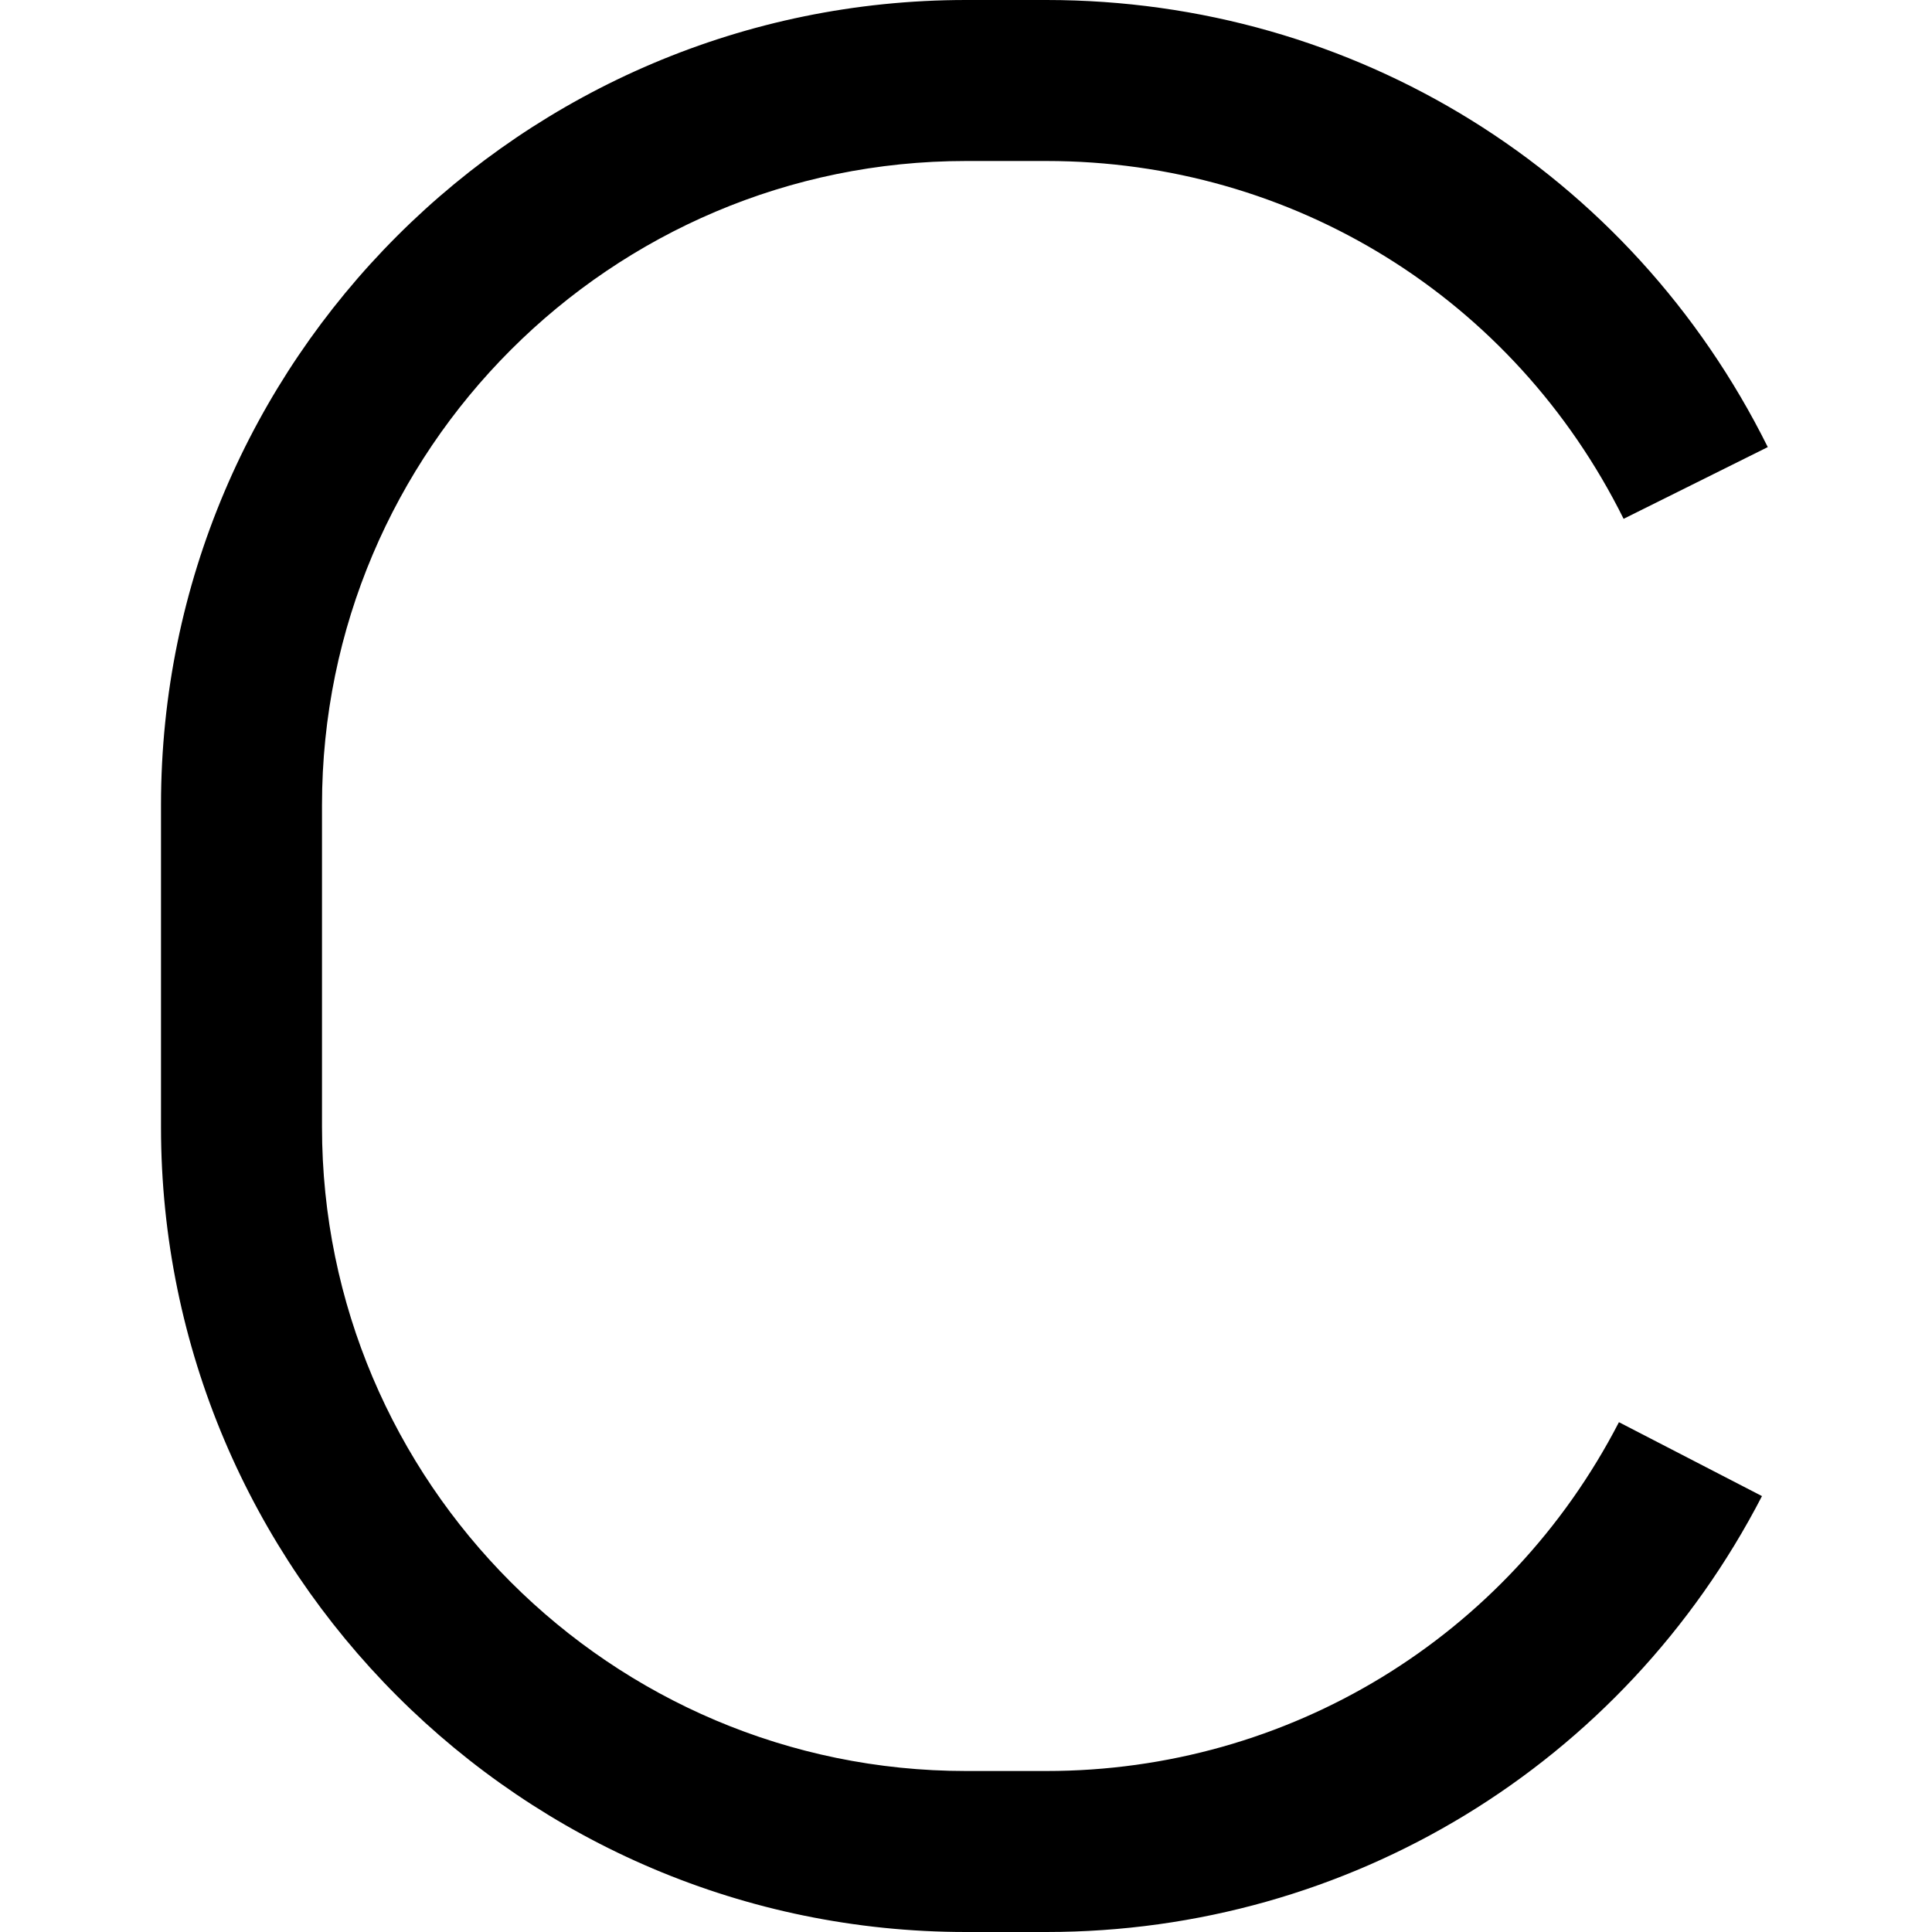 <?xml version="1.0" encoding="UTF-8"?>
<svg xmlns="http://www.w3.org/2000/svg" id="Layer_1" data-name="Layer 1" viewBox="0 0 24 24" width="512" height="512"><path d="M13,24h-1c-5.514,0-10-4.486-10-10v-4C2,4.486,6.486,0,12,0h1c3.824,0,7.257,2.128,8.96,5.554l-1.791,.891c-1.362-2.742-4.109-4.445-7.169-4.445h-1c-4.411,0-8,3.589-8,8v4c0,4.411,3.589,8,8,8h1c3.006,0,5.73-1.66,7.111-4.333l1.777,.918c-1.727,3.34-5.132,5.415-8.889,5.415Z"/></svg>
